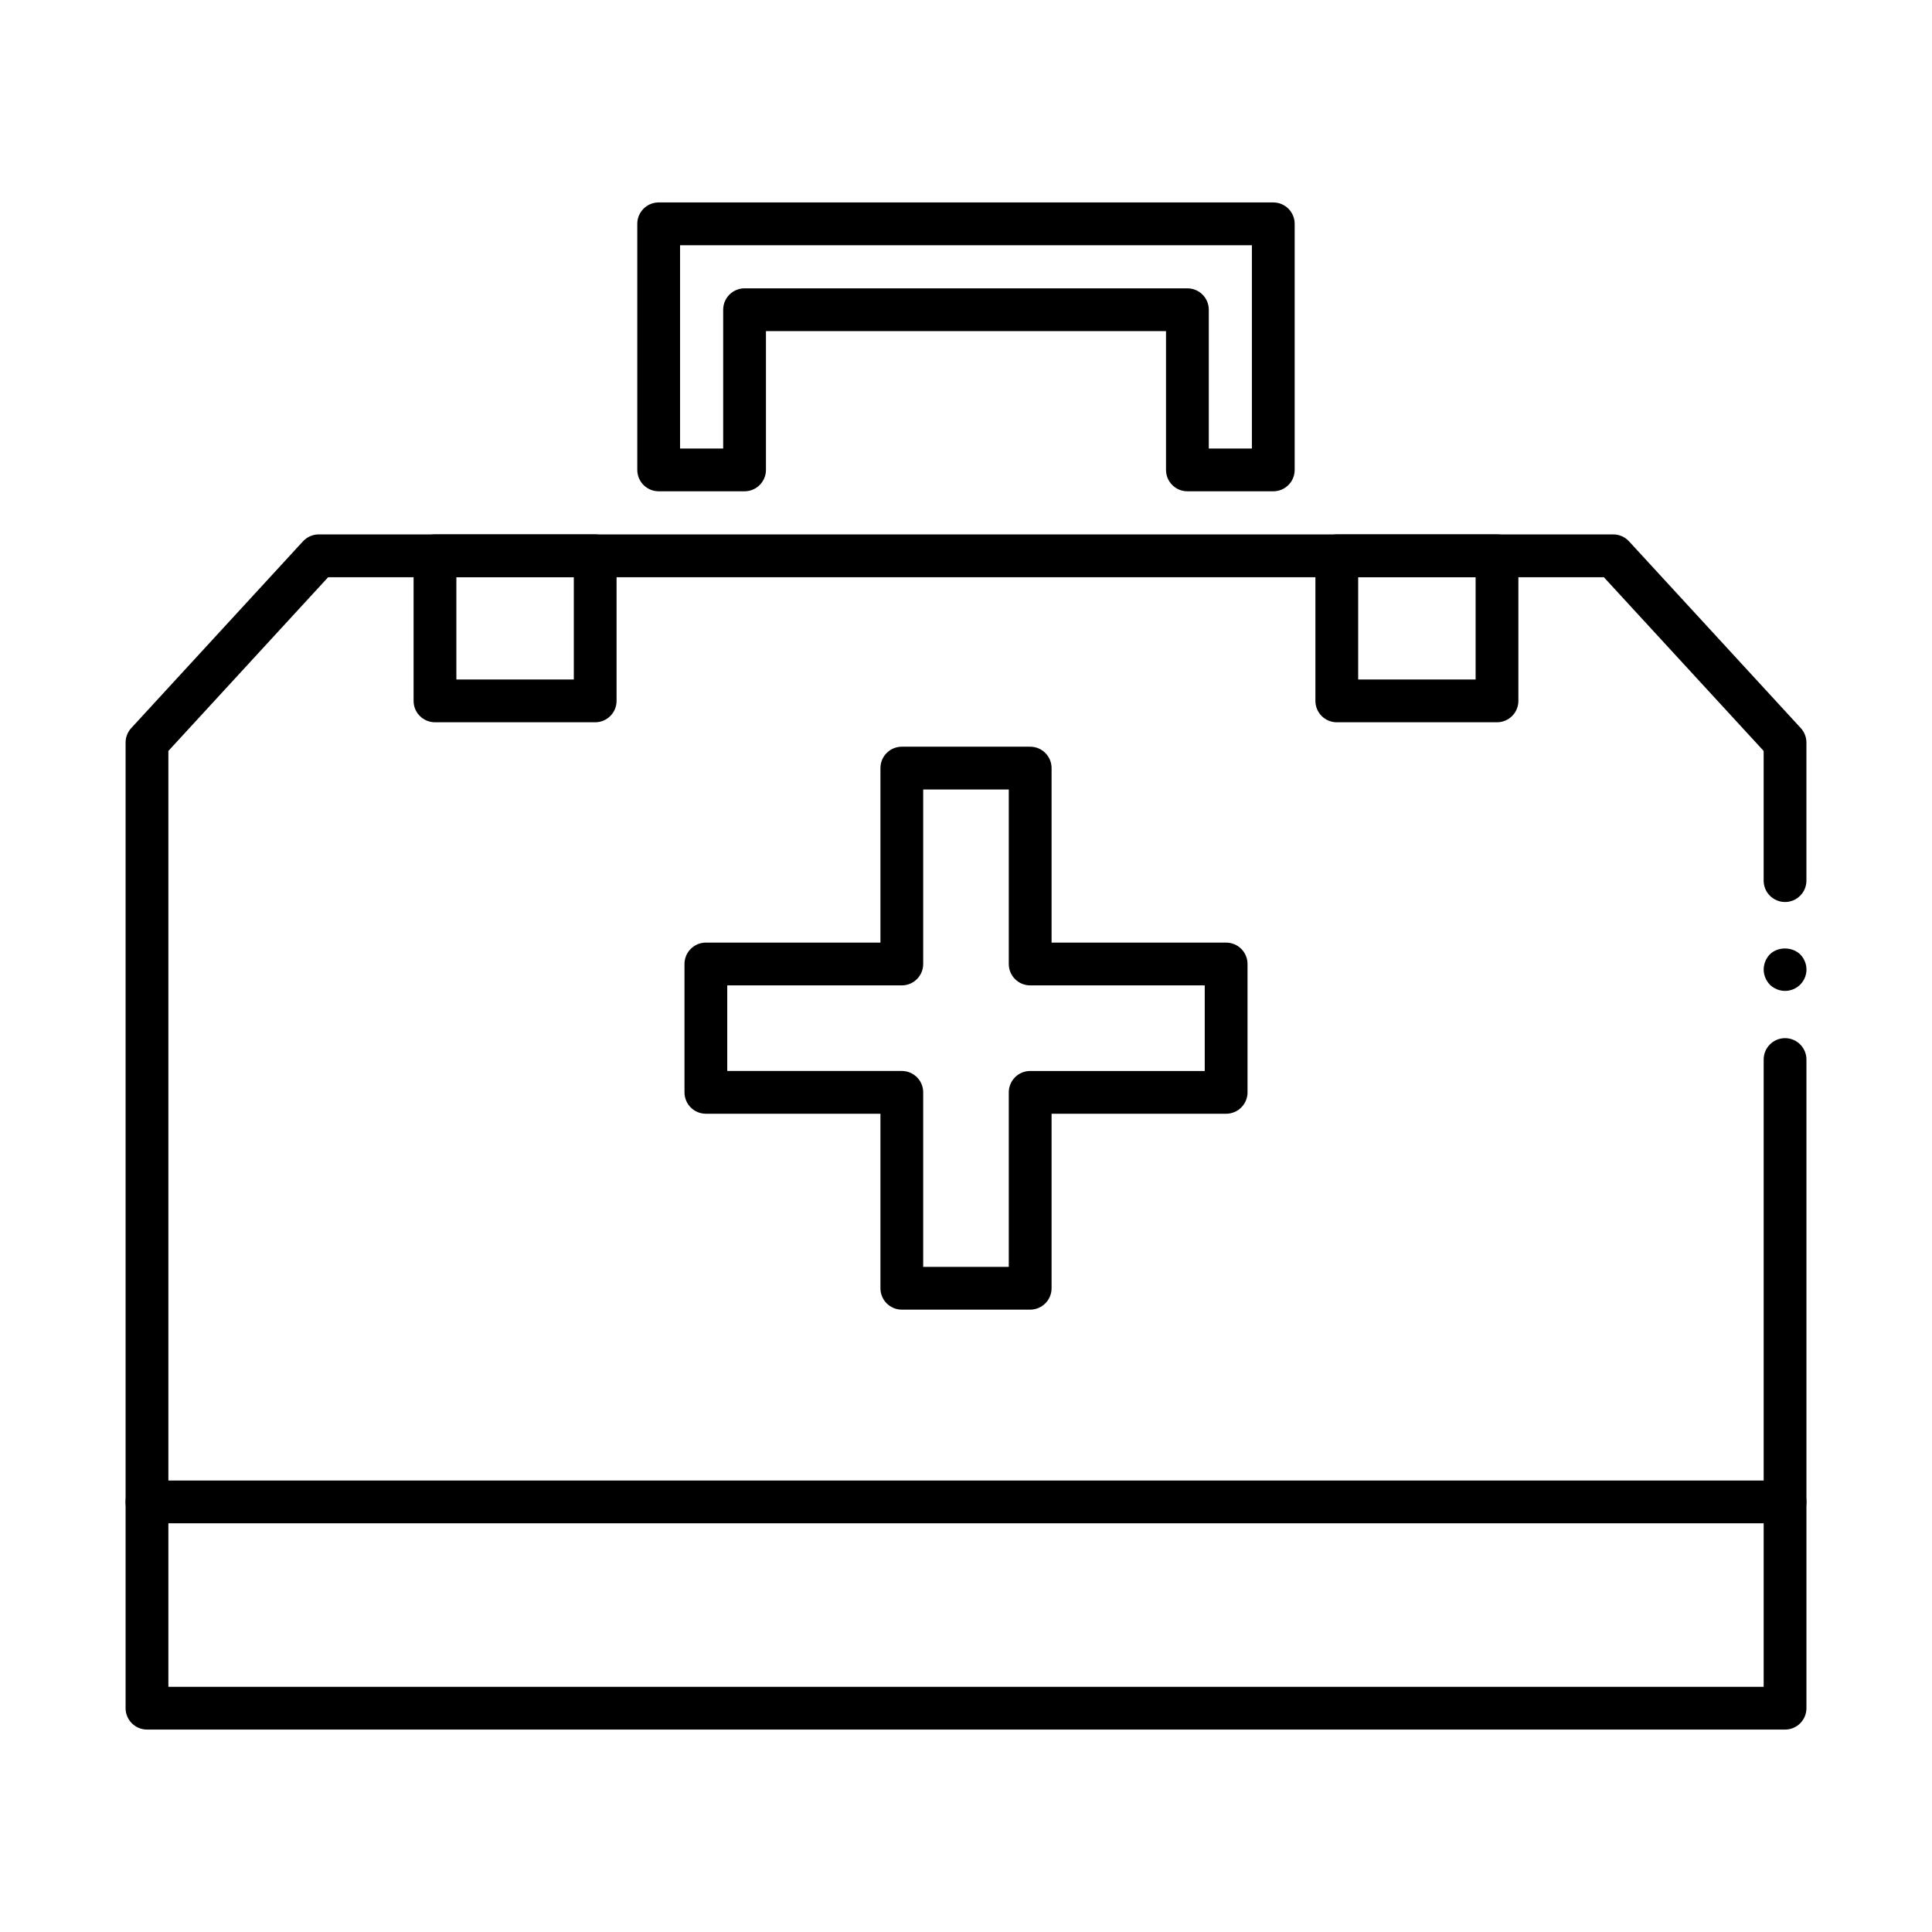 <?xml version="1.0" encoding="UTF-8"?>
<!-- The Best Svg Icon site in the world: iconSvg.co, Visit us! https://iconsvg.co -->
<svg fill="#000000" width="800px" height="800px" version="1.1" viewBox="144 144 512 512" xmlns="http://www.w3.org/2000/svg">
 <g>
  <path d="m301.73 335.41h-42.457c-3.129 0-5.668-2.539-5.668-5.668v-38.449c0-3.129 2.539-5.668 5.668-5.668h42.457c3.129 0 5.668 2.539 5.668 5.668v38.449c0 3.129-2.539 5.668-5.668 5.668zm-36.785-11.336h31.121v-27.113h-31.121z"/>
  <path d="m540.72 335.41h-42.457c-3.129 0-5.668-2.539-5.668-5.668v-38.449c0-3.129 2.539-5.668 5.668-5.668h42.457c3.129 0 5.668 2.539 5.668 5.668v38.449c0 3.129-2.539 5.668-5.668 5.668zm-36.789-11.336h31.121v-27.113h-31.121z"/>
  <path d="m617.04 406.6c-1.461 0-2.922-0.605-3.981-1.613-1.059-1.109-1.664-2.57-1.664-4.031 0-1.512 0.605-2.973 1.613-4.031 2.168-2.117 5.945-2.066 8.062 0 1.059 1.059 1.664 2.519 1.664 4.031 0 1.461-0.605 2.922-1.664 3.981-1.059 1.059-2.519 1.664-4.031 1.664z"/>
  <path d="m617.05 602.35h-434.1c-3.129 0-5.668-2.539-5.668-5.668v-255.89c0-1.422 0.535-2.793 1.496-3.84l45.52-49.5c1.074-1.164 2.59-1.828 4.172-1.828h343.06c1.582 0 3.098 0.664 4.172 1.828l45.523 49.5c0.957 1.047 1.496 2.414 1.496 3.84v36.578c0 3.129-2.539 5.668-5.668 5.668-3.129 0-5.668-2.539-5.668-5.668v-34.363l-42.344-46.039h-338.08l-42.34 46.039v248.02h422.77v-166.24c0-3.129 2.539-5.668 5.668-5.668 3.129 0 5.668 2.539 5.668 5.668v171.9c0 3.129-2.539 5.668-5.668 5.668z"/>
  <path d="m617.05 547.69h-434.1c-3.129 0-5.668-2.539-5.668-5.668 0-3.129 2.539-5.668 5.668-5.668h434.1c3.129 0 5.668 2.539 5.668 5.668 0 3.129-2.539 5.668-5.668 5.668z"/>
  <path d="m481.43 274.2h-22.758c-3.129 0-5.668-2.539-5.668-5.668v-36.781l-106.02-0.004v36.781c0 3.129-2.539 5.668-5.668 5.668h-22.762c-3.129 0-5.668-2.539-5.668-5.668v-65.211c0-3.129 2.539-5.668 5.668-5.668h162.88c3.129 0 5.668 2.539 5.668 5.668v65.215c0 3.125-2.539 5.668-5.668 5.668zm-17.09-11.336h11.422v-53.879h-151.54v53.879h11.426v-36.781c0-3.129 2.539-5.668 5.668-5.668h117.36c3.129 0 5.668 2.539 5.668 5.668v36.781z"/>
  <path d="m417.01 491.07h-34.016c-3.129 0-5.668-2.539-5.668-5.668v-46.25h-46.262c-3.129 0-5.668-2.539-5.668-5.668v-34.016c0-3.129 2.539-5.668 5.668-5.668h46.262v-46.25c0-3.129 2.539-5.668 5.668-5.668h34.016c3.129 0 5.668 2.539 5.668 5.668v46.25h46.262c3.129 0 5.668 2.539 5.668 5.668v34.016c0 3.129-2.539 5.668-5.668 5.668h-46.262v46.25c0 3.129-2.539 5.668-5.668 5.668zm-28.352-11.332h22.68v-46.25c0-3.129 2.539-5.668 5.668-5.668h46.262v-22.684h-46.262c-3.129 0-5.668-2.539-5.668-5.668v-46.25h-22.68v46.25c0 3.129-2.539 5.668-5.668 5.668h-46.262v22.68h46.262c3.129 0 5.668 2.539 5.668 5.668z"/>
 </g>
</svg>